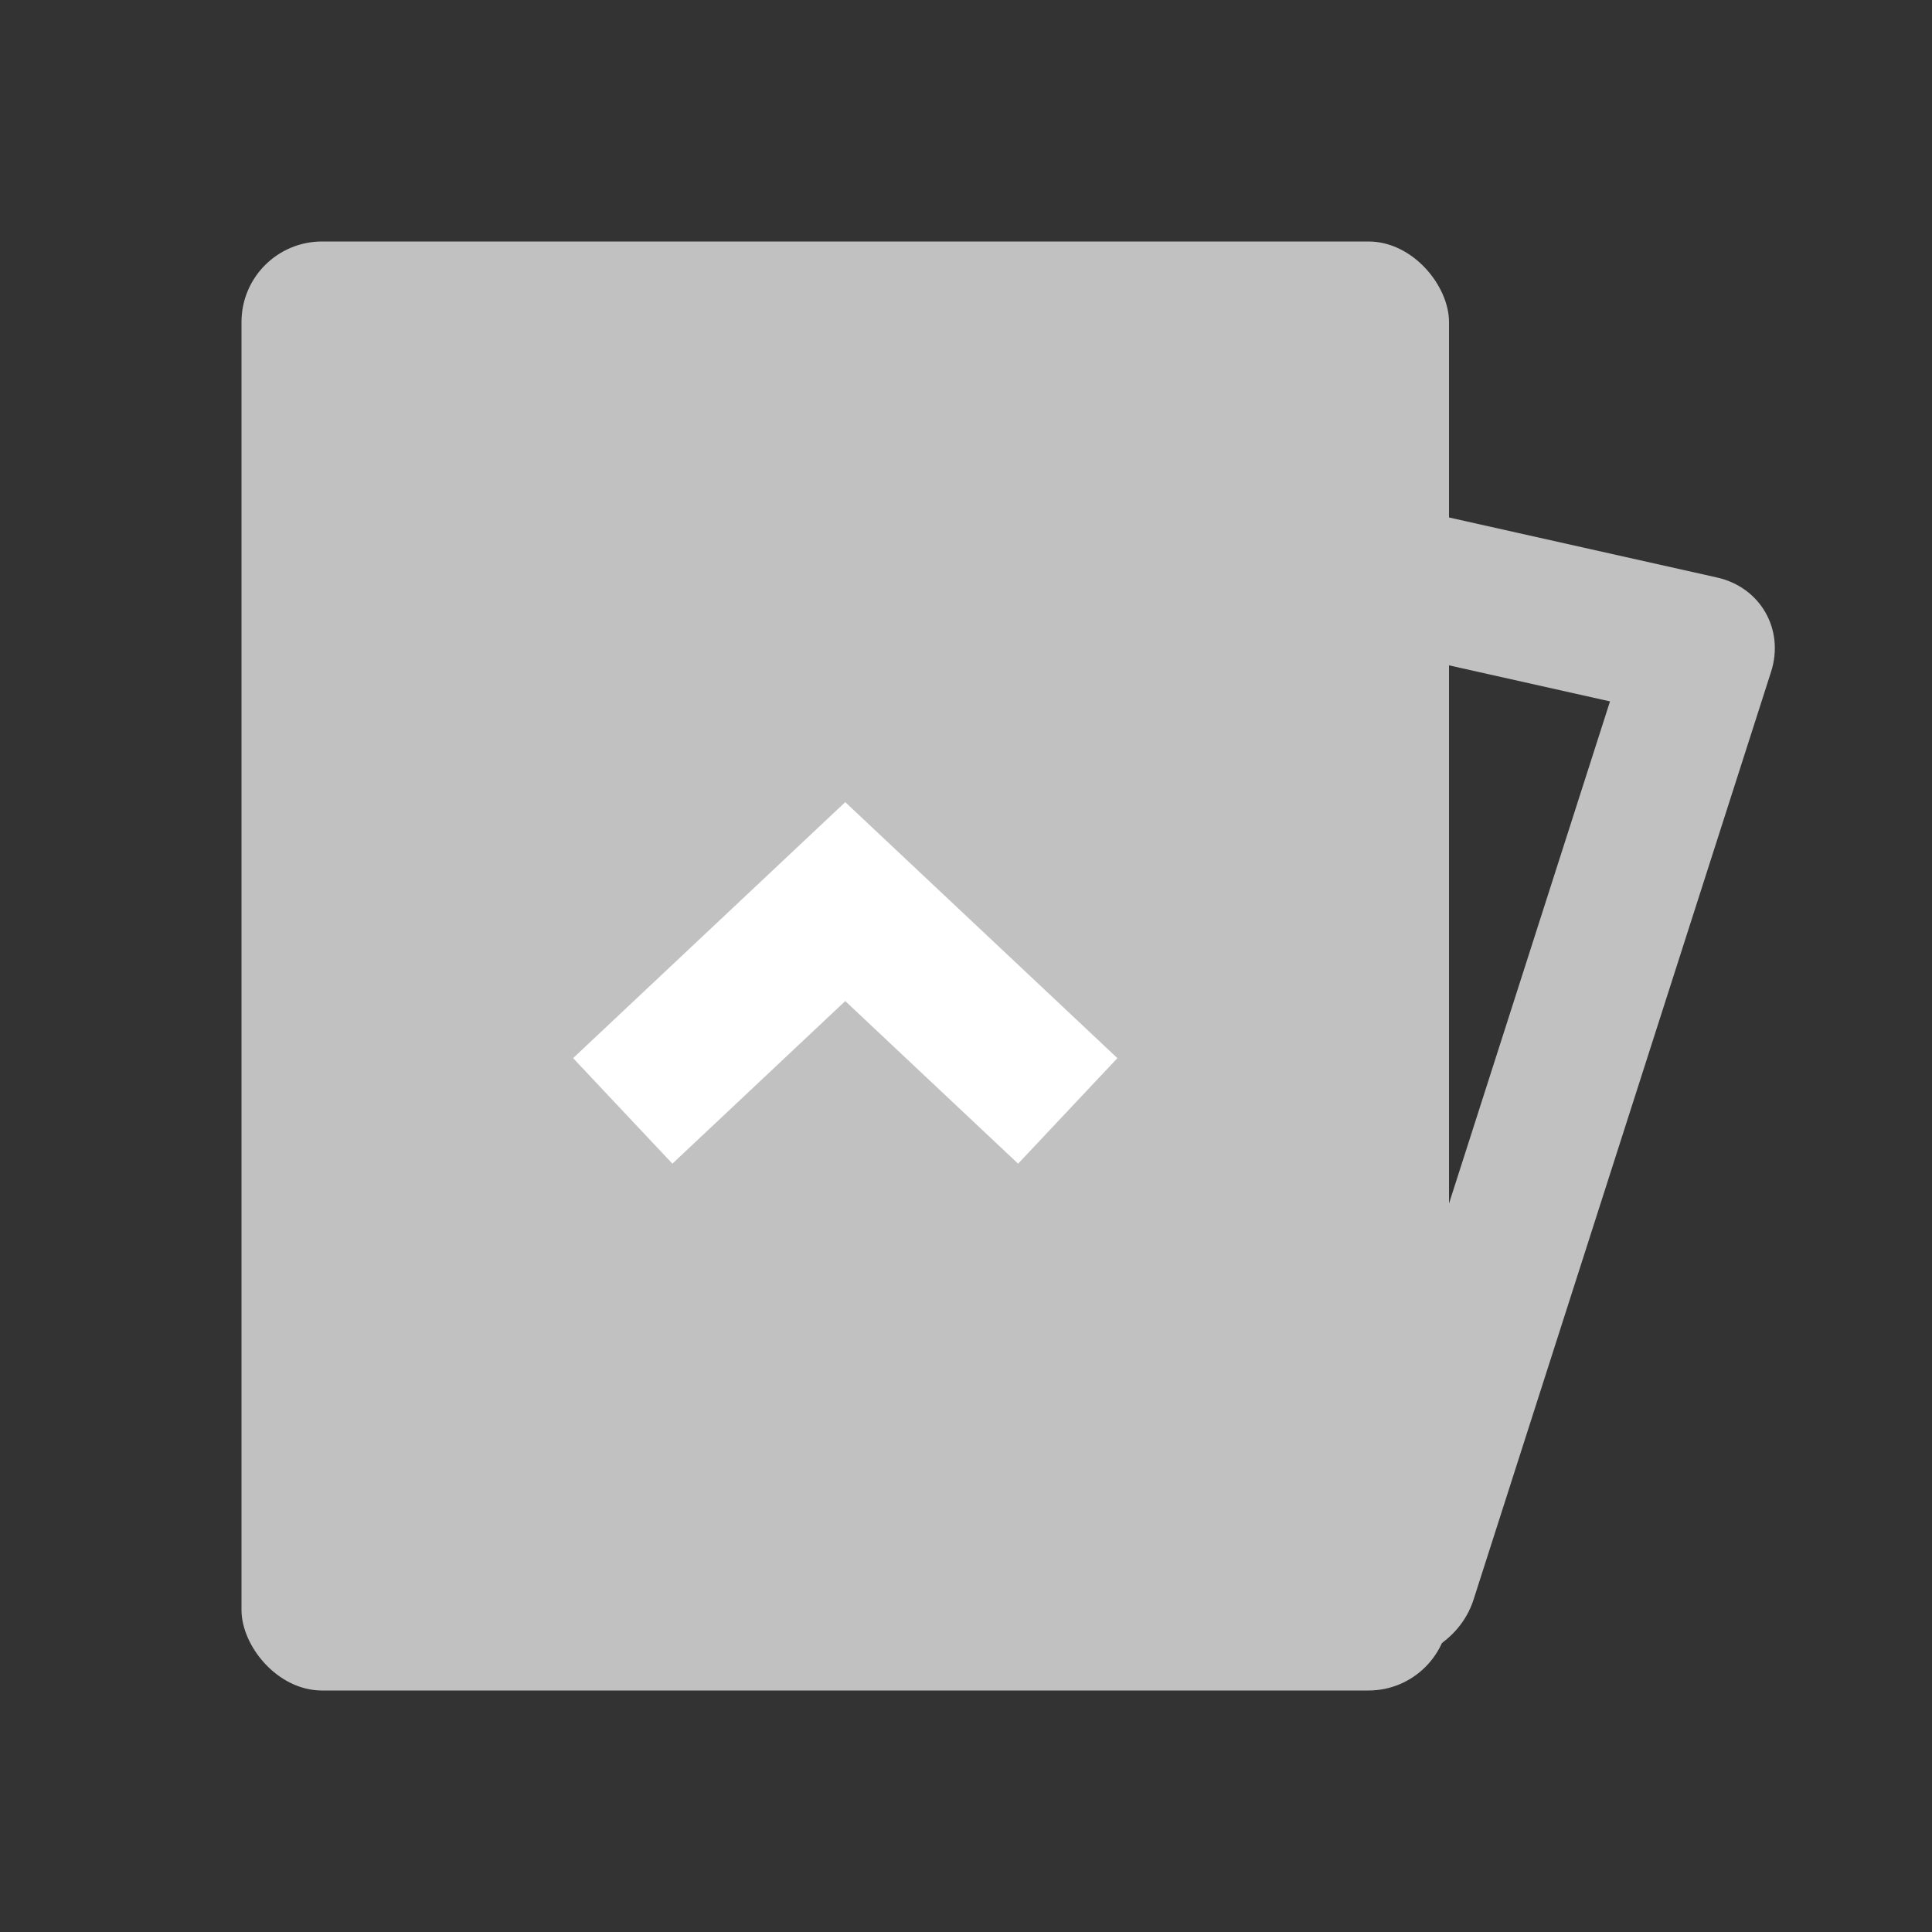 <svg width="24" height="24" viewBox="0 0 24 24" fill="none" xmlns="http://www.w3.org/2000/svg">
  <rect x="0" y="0" width="24" height="24" fill="#333333" stroke="none"/>
  <path fill-rule="evenodd" clip-rule="evenodd"
    d="M10.657 6.621L7.45 16.624L16.793 18.716L20 8.713L10.657 6.621ZM10.426 4.732C9.887 4.612 9.313 4.94 9.145 5.466L5.449 16.992C5.281 17.518 5.581 18.042 6.12 18.163L17.024 20.605C17.563 20.726 18.137 20.397 18.305 19.871L22.001 8.345C22.169 7.819 21.869 7.295 21.33 7.174L10.426 4.732Z"
    fill="#C1C1C1" />
  <rect x="3" y="3" width="15" height="18" rx="1" fill="#C1C1C1" />
  <path d="M7.736 13.8L10.5 11.2L13.264 13.8" stroke="white" stroke-width="1.8" />
</svg>
  